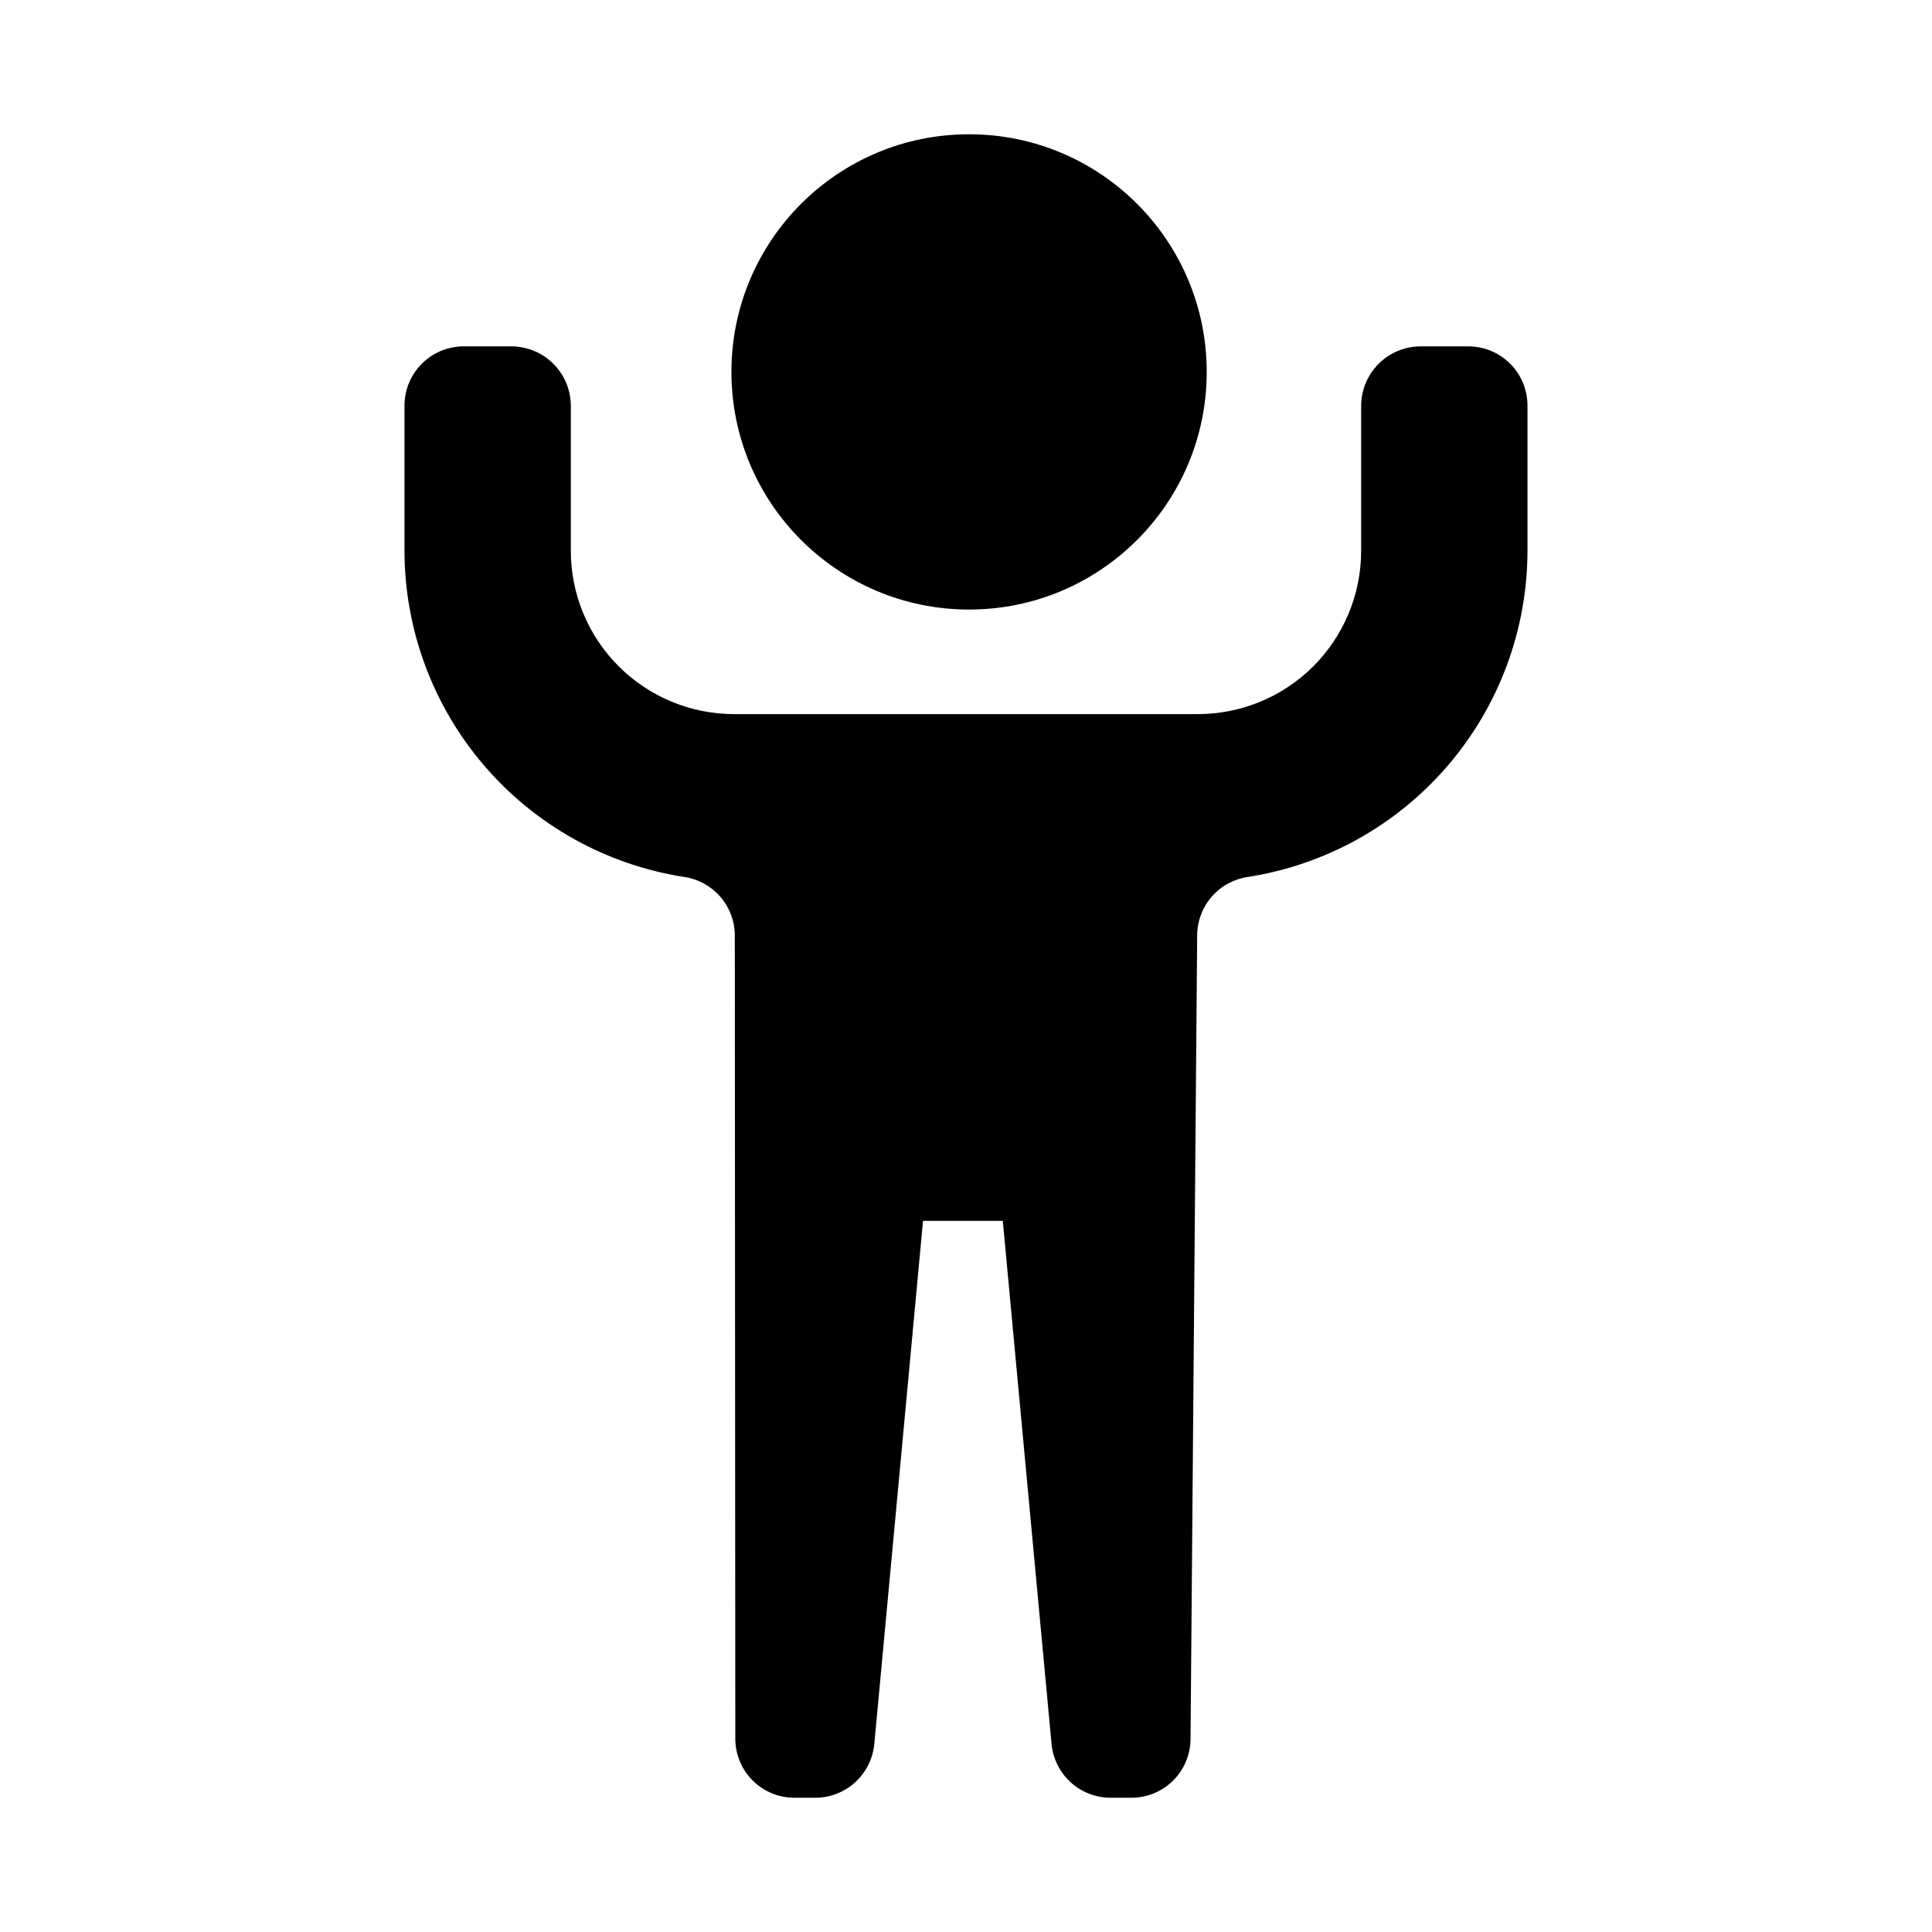 <?xml version="1.0" encoding="UTF-8"?>
<!-- Uploaded to: ICON Repo, www.svgrepo.com, Generator: ICON Repo Mixer Tools -->
<svg fill="#000000" width="800px" height="800px" version="1.1" viewBox="144 144 512 512" xmlns="http://www.w3.org/2000/svg">
 <g>
  <path d="m463.79 242.56c0 34.781-28.195 62.977-62.977 62.977s-62.977-28.195-62.977-62.977 28.195-62.977 62.977-62.977 62.977 28.195 62.977 62.977"/>
  <path d="m548.8 289.95v-38.414c0.016-4.184-1.637-8.195-4.594-11.152-2.957-2.953-6.969-4.609-11.148-4.594h-12.598c-4.172 0.012-8.168 1.676-11.117 4.625-2.949 2.949-4.613 6.949-4.625 11.121v38.414c0.008 11.484-4.555 22.5-12.672 30.621-8.121 8.121-19.141 12.68-30.625 12.672h-122.85c-11.484 0.008-22.5-4.551-30.621-12.672-8.121-8.121-12.68-19.137-12.676-30.621v-38.414c-0.012-4.172-1.672-8.172-4.621-11.121-2.953-2.949-6.949-4.613-11.121-4.625h-12.594c-4.18-0.016-8.195 1.641-11.148 4.598-2.957 2.953-4.613 6.965-4.598 11.148v38.414c0.023 20.855 7.488 41.023 21.055 56.867 13.562 15.848 32.34 26.332 52.945 29.566 3.707 0.516 7.106 2.34 9.586 5.137 2.484 2.801 3.883 6.394 3.953 10.133l0.133 213.18c0.02 4.156 1.688 8.133 4.641 11.059 2.953 2.922 6.949 4.551 11.105 4.527h5.504c3.918-0.016 7.688-1.496 10.57-4.144 2.883-2.648 4.676-6.281 5.023-10.18l12.906-138.55h21.141l12.91 138.55c0.348 3.898 2.137 7.527 5.019 10.18 2.883 2.648 6.652 4.129 10.566 4.144h5.512c4.152 0.023 8.148-1.605 11.102-4.527 2.953-2.926 4.621-6.902 4.641-11.059l1.758-213.18c0.066-3.738 1.469-7.332 3.953-10.133 2.481-2.801 5.883-4.621 9.586-5.137 20.605-3.238 39.383-13.723 52.945-29.566 13.566-15.844 21.031-36.012 21.051-56.867z"/>
 </g>
</svg>
